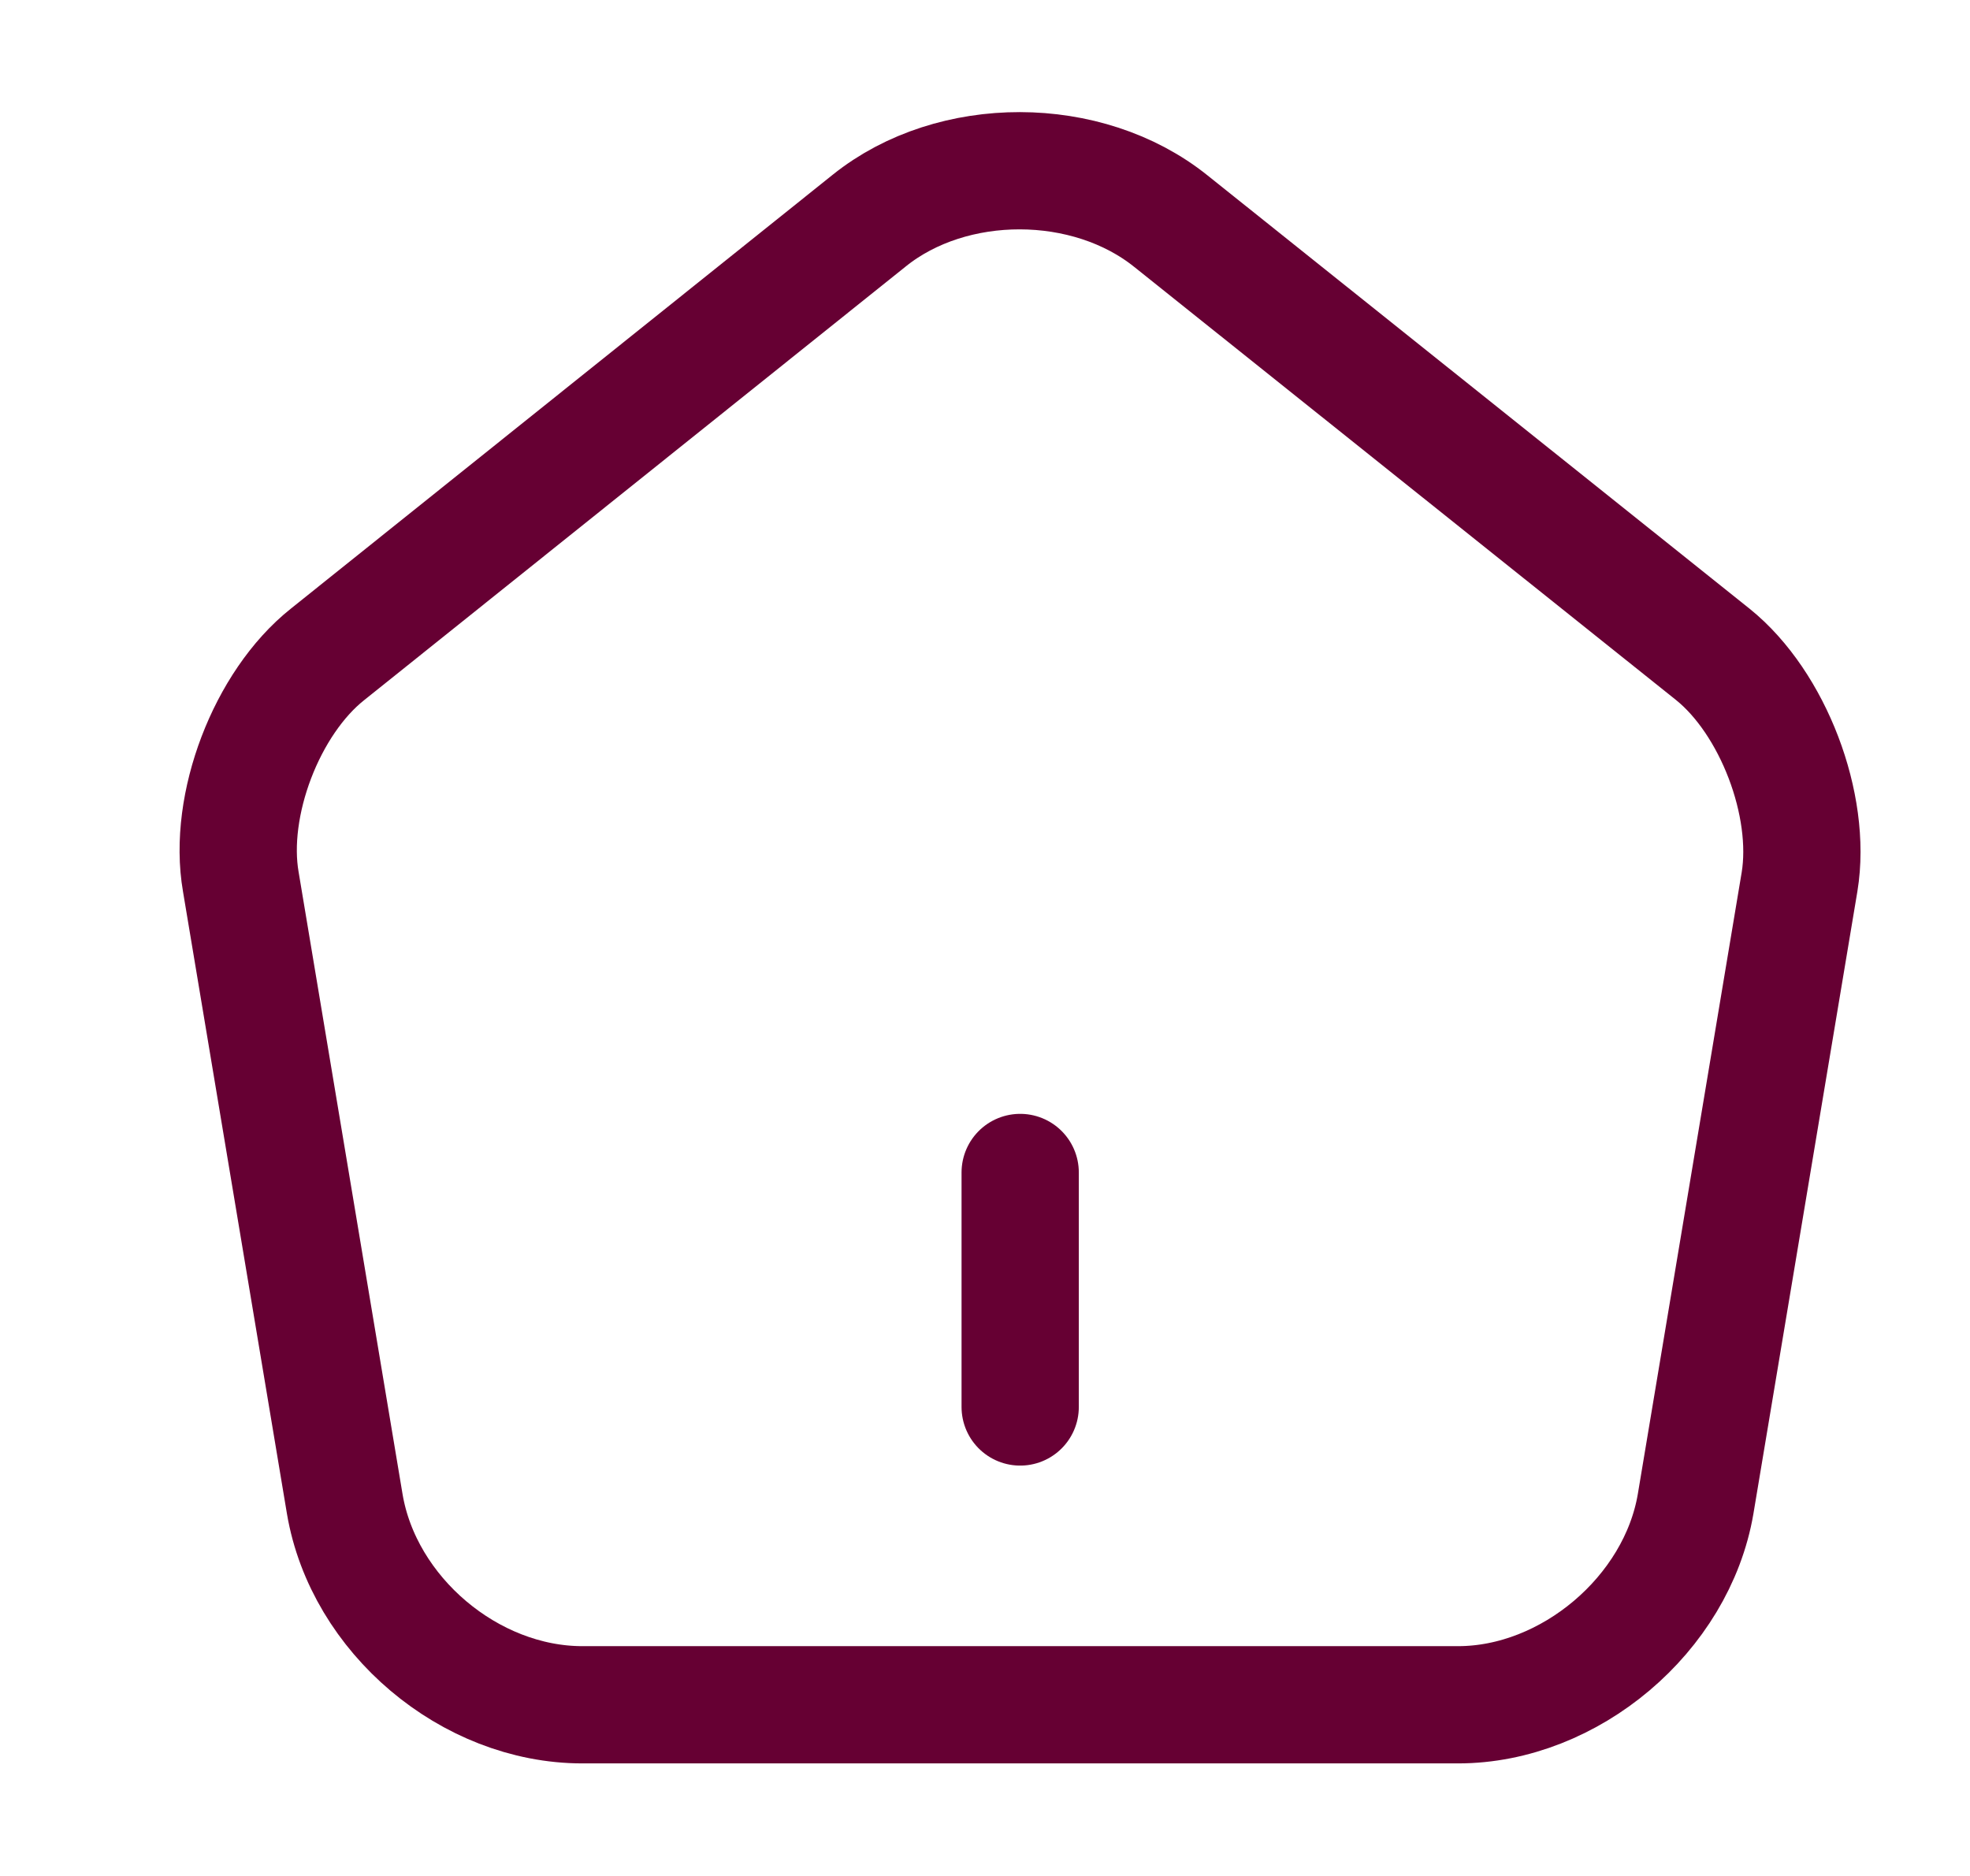 <svg xmlns="http://www.w3.org/2000/svg" fill="none" viewBox="0 0 21 20" height="20" width="21">
<path stroke-linejoin="round" stroke-linecap="round" stroke-width="1.25" stroke="#660033" d="M10.875 15V12.5"></path>
<path stroke-linejoin="round" stroke-linecap="round" stroke-width="1.25" stroke="#660033" d="M9.267 2.351L3.492 6.976C2.842 7.492 2.425 8.584 2.567 9.401L3.675 16.034C3.875 17.217 5.008 18.175 6.208 18.175H15.542C16.733 18.175 17.875 17.209 18.075 16.034L19.183 9.401C19.317 8.584 18.9 7.492 18.258 6.976L12.483 2.359C11.592 1.642 10.15 1.642 9.267 2.351Z"></path>
</svg>
